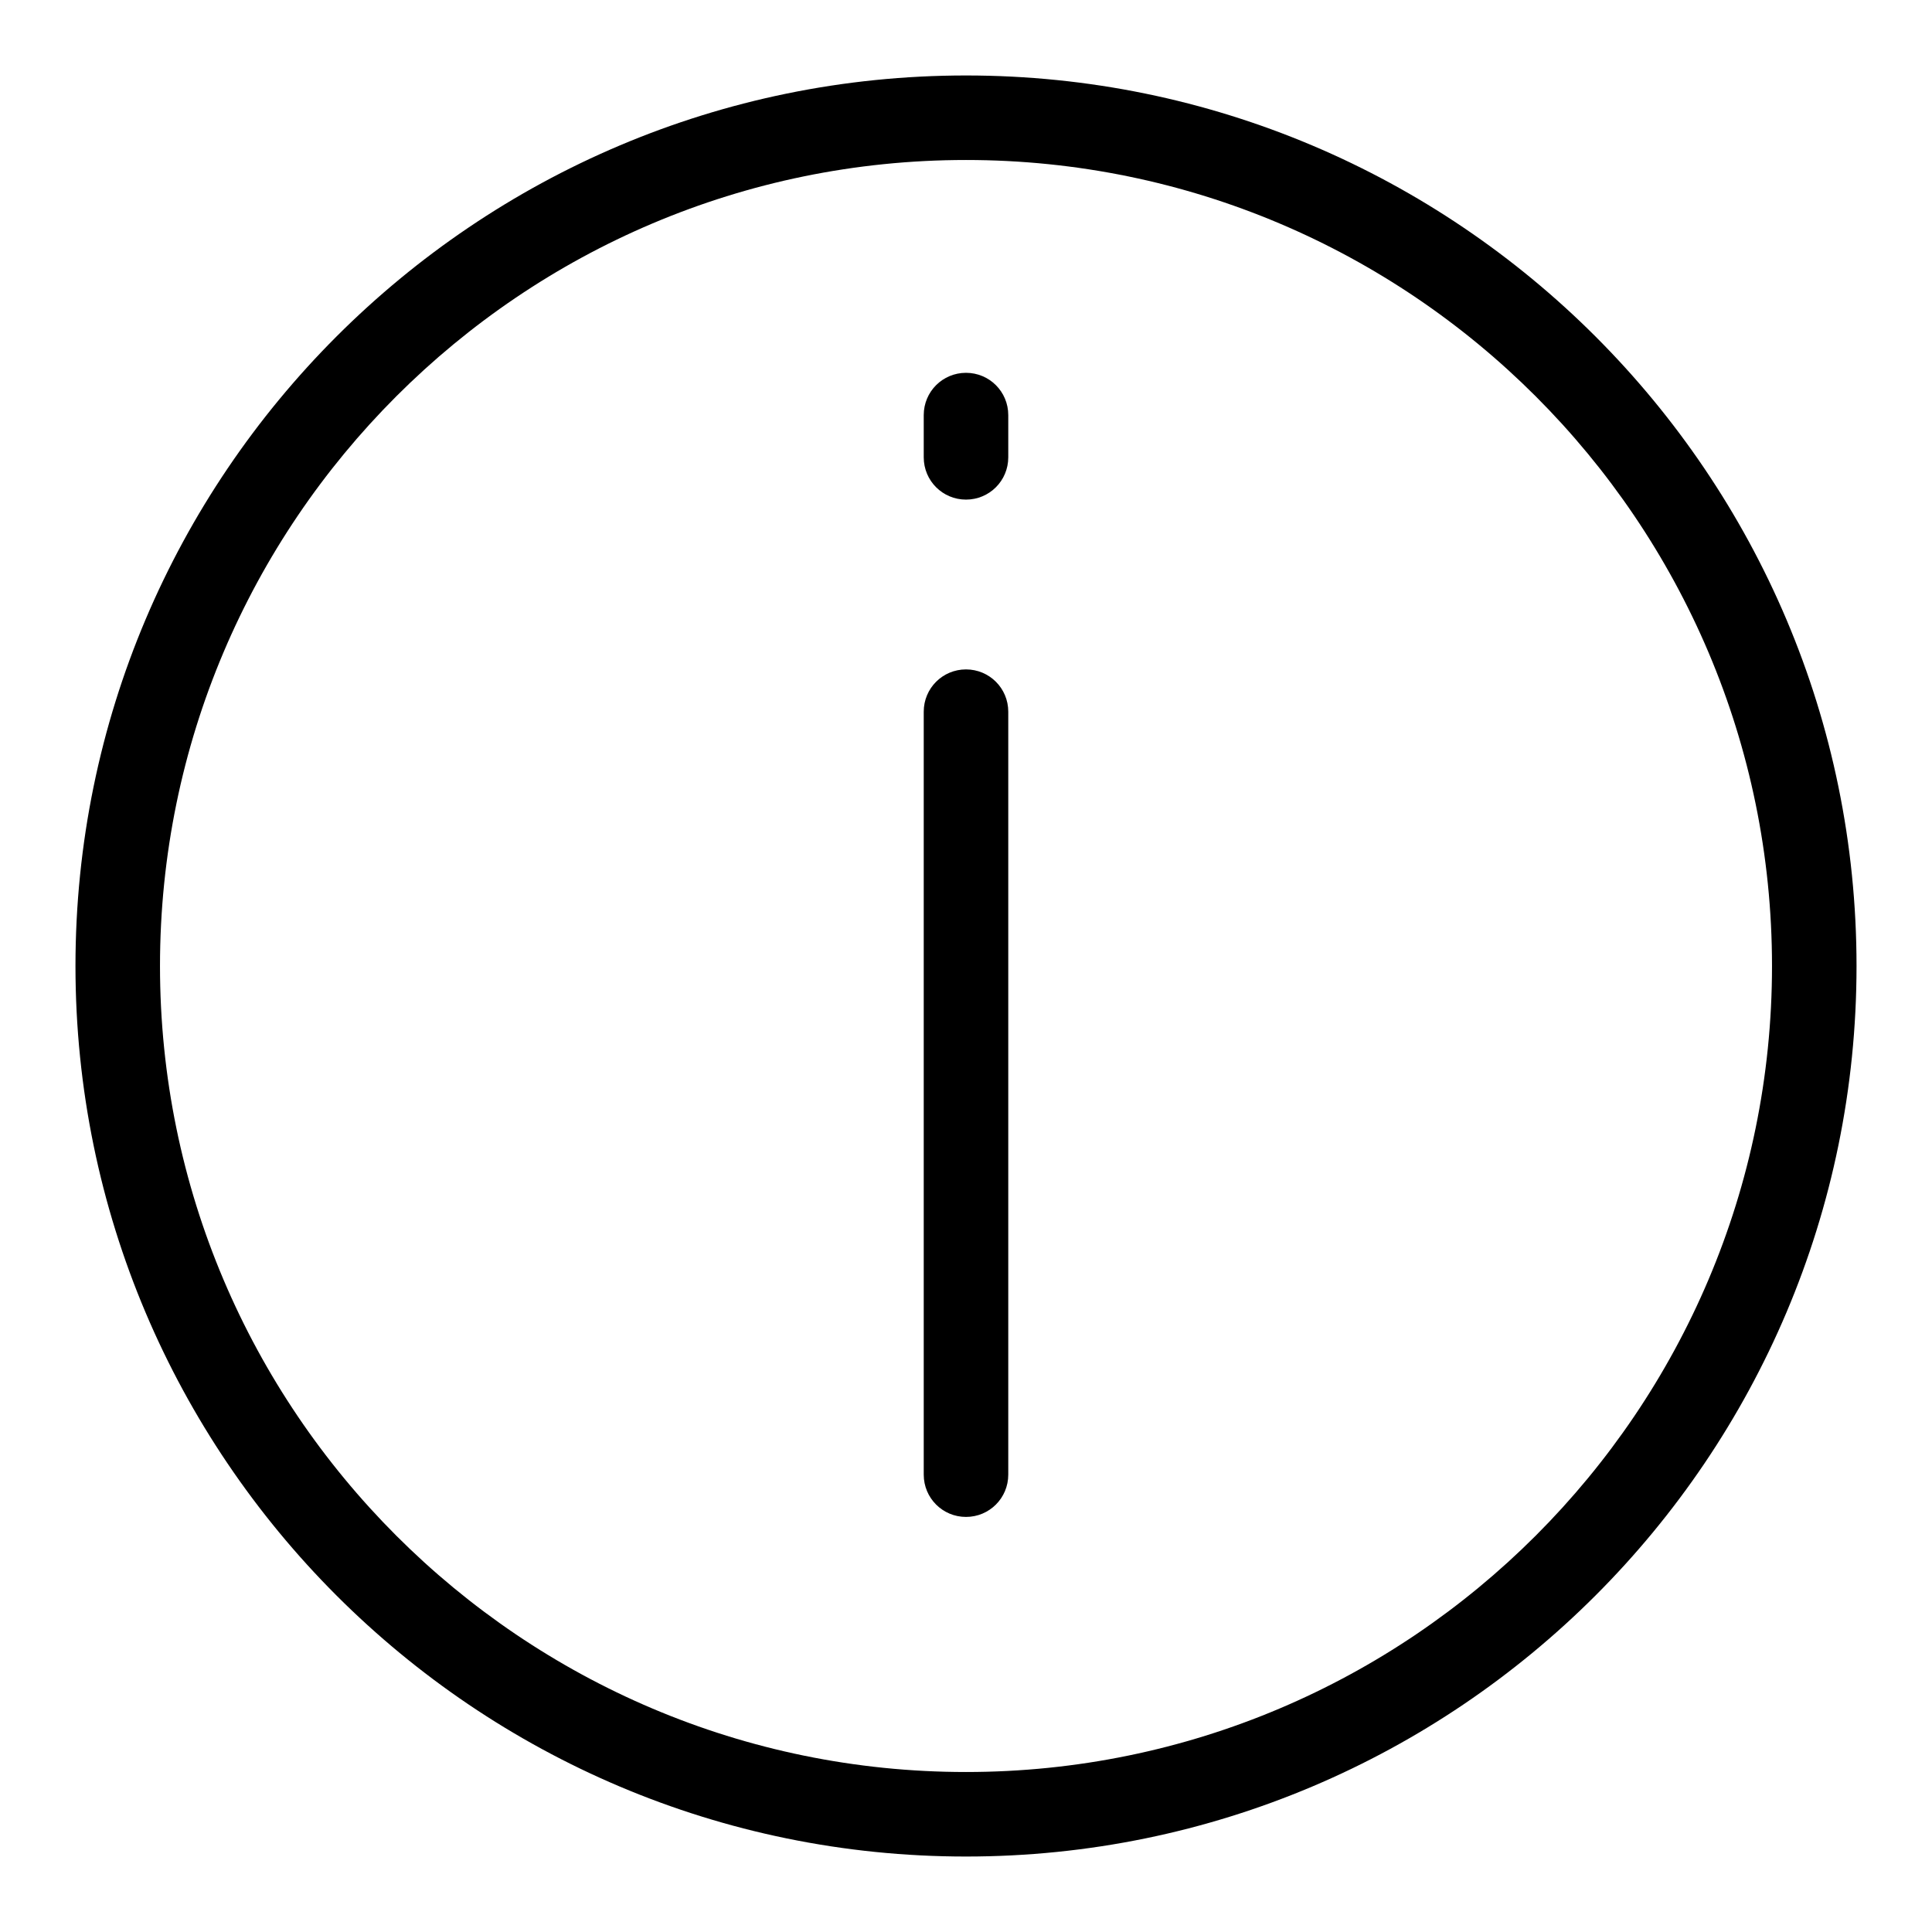 <?xml version="1.0" encoding="utf-8"?>
<!-- Svg Vector Icons : http://www.onlinewebfonts.com/icon -->
<!DOCTYPE svg PUBLIC "-//W3C//DTD SVG 1.1//EN" "http://www.w3.org/Graphics/SVG/1.1/DTD/svg11.dtd">
<svg version="1.1" xmlns="http://www.w3.org/2000/svg" xmlns:xlink="http://www.w3.org/1999/xlink" x="0px" y="0px" viewBox="0 0 256 256" enable-background="new 0 0 256 256" xml:space="preserve">
<g> <path fill="#000000" d="M128,246c-65.1,0-118-52.9-118-118S62.9,10,128,10s118,52.9,118,118S193.1,246,128,246z M128,21.2 C69.1,21.2,21.2,69.1,21.2,128S69.1,234.8,128,234.8S234.8,186.9,234.8,128S186.9,21.2,128,21.2z"/> <path fill="#000000" d="M128,201c-3.1,0-5.6-2.5-5.6-5.6c0,0,0,0,0,0V94.3c0-3.1,2.5-5.6,5.6-5.6c3.1,0,5.6,2.5,5.6,5.6l0,0v101.1 C133.6,198.5,131.1,201,128,201C128,201,128,201,128,201z M128,66.2c-3.1,0-5.6-2.5-5.6-5.6c0,0,0,0,0,0V55c0-3.1,2.5-5.6,5.6-5.6 c3.1,0,5.6,2.5,5.6,5.6l0,0v5.6C133.6,63.7,131.1,66.2,128,66.2C128,66.2,128,66.2,128,66.2z"/></g>
</svg>